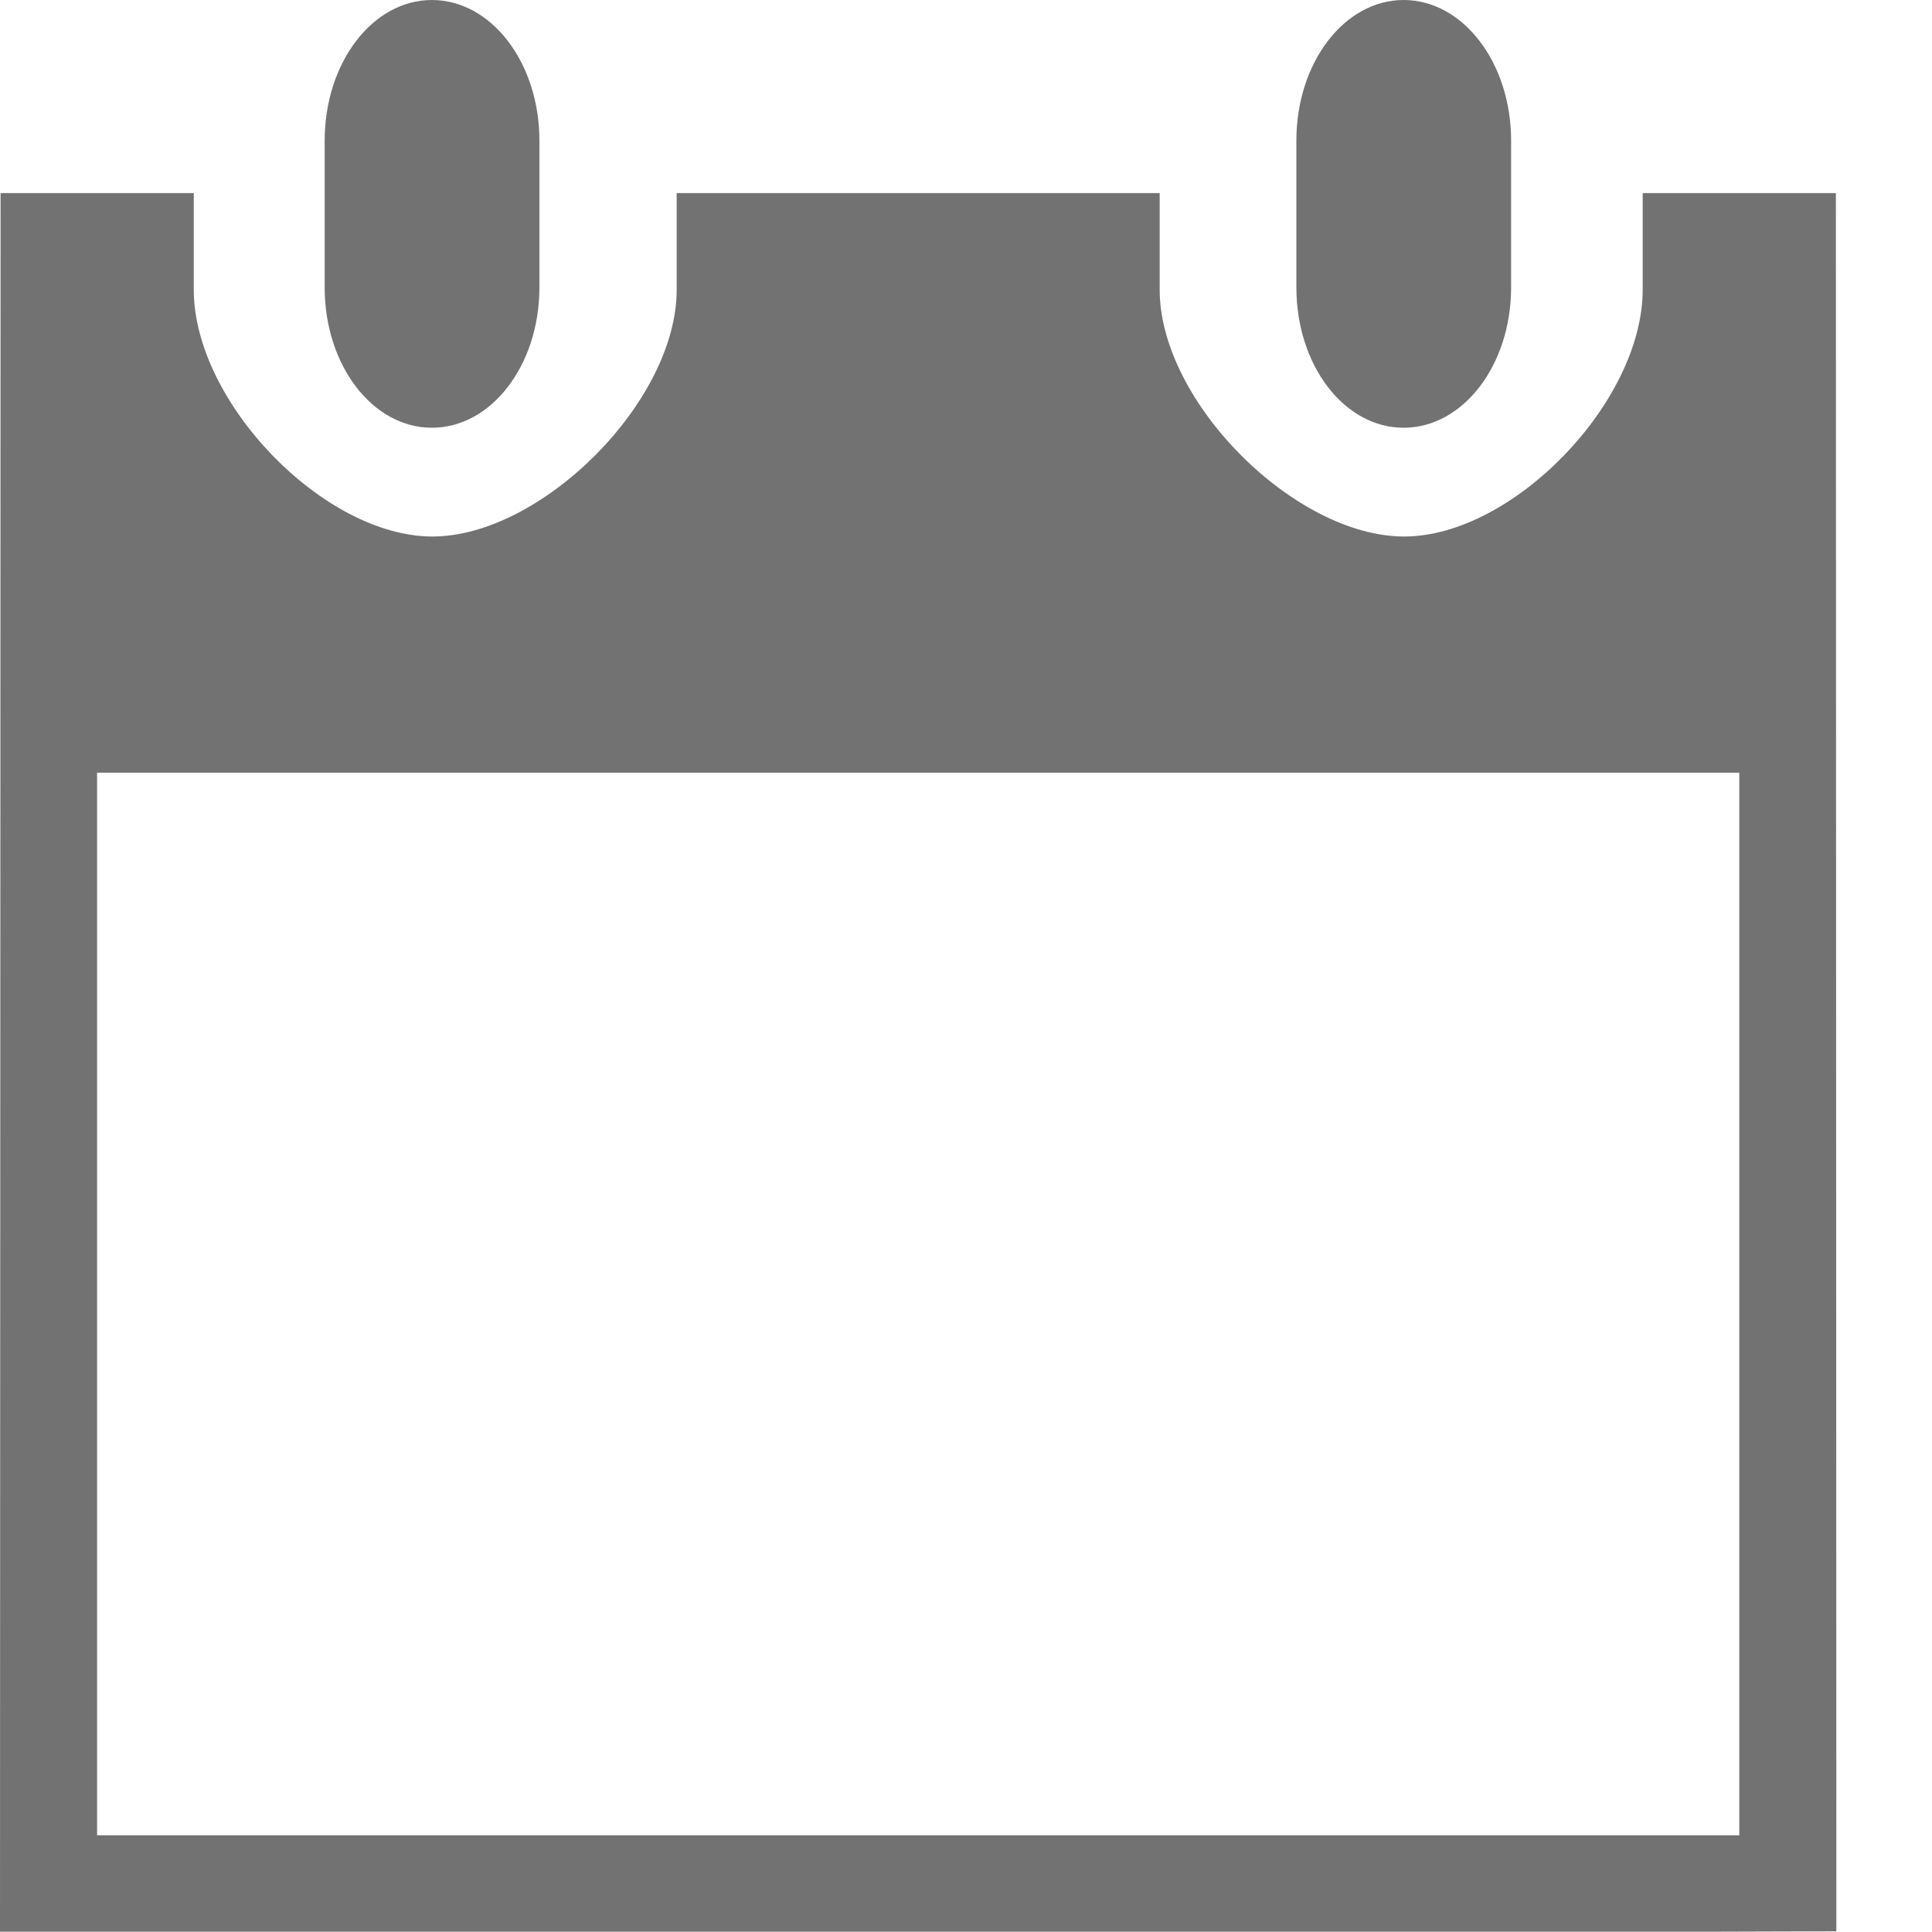 <svg xmlns="http://www.w3.org/2000/svg" width="20" height="20" viewBox="0 0 20 20">
    <path fill="#727272" fill-rule="evenodd" d="M14.53 4.428c.615 0 1.113-.647 1.113-1.453V1.456C15.643.649 15.145 0 14.53 0c-.614 0-1.11.649-1.11 1.456v1.52c0 .805.495 1.452 1.11 1.452zm-10.059 0c.615 0 1.113-.647 1.113-1.453V1.456C5.584.649 5.086 0 4.471 0c-.614 0-1.11.649-1.11 1.456v1.52c0 .805.495 1.452 1.11 1.452zM1.005 18.999h17v-11h-17v11zm18-17h-2v1c0 1.164-1.346 2.555-2.47 2.555-1.127 0-2.53-1.391-2.53-2.555v-1h-5v1c0 1.164-1.406 2.555-2.529 2.555-1.124 0-2.47-1.391-2.47-2.555v-1h-2L0 19.997H17.653l1.357-.004-.005-17.994z"/>
</svg>
